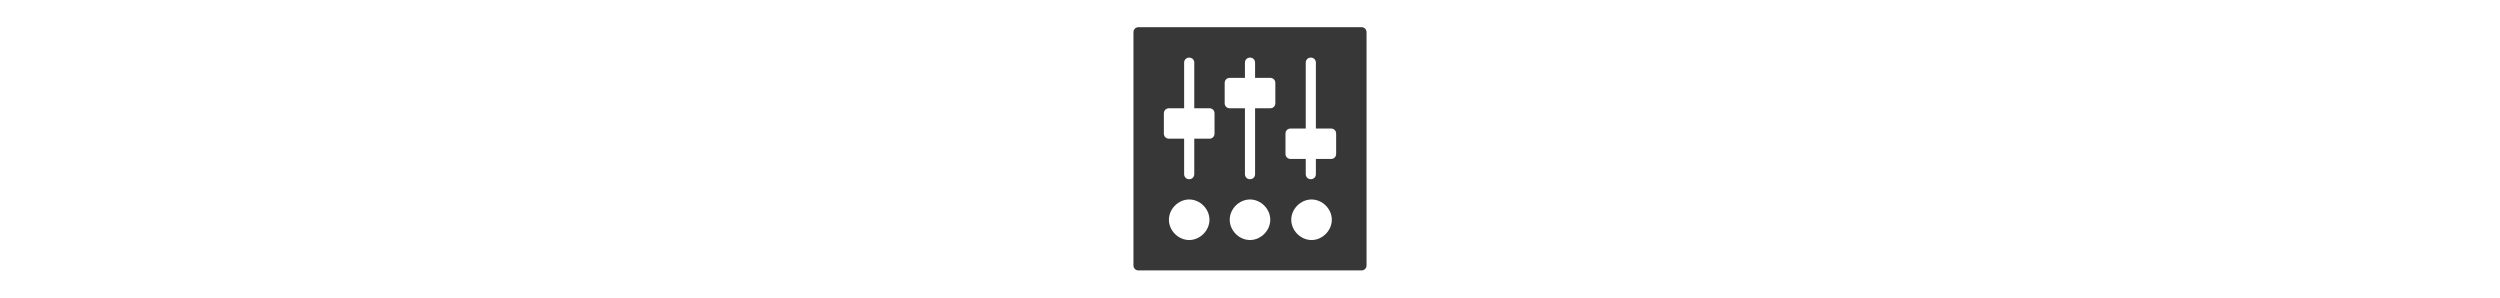 <?xml version="1.0" encoding="UTF-8"?>
<svg id="Ebene_1" xmlns="http://www.w3.org/2000/svg" version="1.1" viewBox="0 0 672 80">
  <!-- Generator: Adobe Illustrator 29.0.0, SVG Export Plug-In . SVG Version: 2.1.0 Build 186)  -->
  <path d="M359.157,41.363c0,.778-.584,1.362-1.362,1.362h-4.086v4.086c0,.778-.584,1.362-1.362,1.362s-1.362-.584-1.362-1.362v-4.086h-4.086c-.778,0-1.362-.584-1.362-1.362v-5.449c0-.778.584-1.362,1.362-1.362h4.086v-17.708c0-.778.584-1.362,1.362-1.362s1.362.584,1.362,1.362v17.708h4.086c.778,0,1.362.584,1.362,1.362v5.449h0ZM352.541,64.519c-2.919,0-5.449-2.53-5.449-5.449s2.53-5.449,5.449-5.449,5.449,2.53,5.449,5.449-2.53,5.449-5.449,5.449h0ZM342.811,27.741c0,.778-.584,1.362-1.362,1.362h-4.086v17.708c0,.778-.584,1.362-1.362,1.362s-1.362-.584-1.362-1.362v-17.708h-4.086c-.778,0-1.362-.584-1.362-1.362v-5.449c0-.778.584-1.362,1.362-1.362h4.086v-4.086c0-.778.584-1.362,1.362-1.362s1.362.584,1.362,1.362v4.086h4.086c.778,0,1.362.584,1.362,1.362v5.449ZM336,64.519c-2.919,0-5.449-2.53-5.449-5.449s2.53-5.449,5.449-5.449,5.449,2.53,5.449,5.449-2.53,5.449-5.449,5.449h0ZM326.465,35.914c0,.778-.584,1.362-1.362,1.362h-4.086v9.535c0,.778-.584,1.362-1.362,1.362s-1.362-.584-1.362-1.362v-9.535h-4.086c-.778,0-1.362-.584-1.362-1.362v-5.449c0-.778.584-1.362,1.362-1.362h4.086v-12.259c0-.778.584-1.362,1.362-1.362s1.362.584,1.362,1.362v12.259h4.086c.778,0,1.362.584,1.362,1.362v5.449ZM319.654,64.519c-2.919,0-5.449-2.53-5.449-5.449s2.53-5.449,5.449-5.449,5.449,2.53,5.449,5.449-2.53,5.449-5.449,5.449h0ZM365.968,7.308h-59.935c-.778,0-1.362.584-1.362,1.362v62.66c0,.778.584,1.362,1.362,1.362h59.935c.778,0,1.362-.584,1.362-1.362V8.671c0-.778-.584-1.362-1.362-1.362h0Z" fill="#373737" fill-rule="evenodd"/>
</svg>